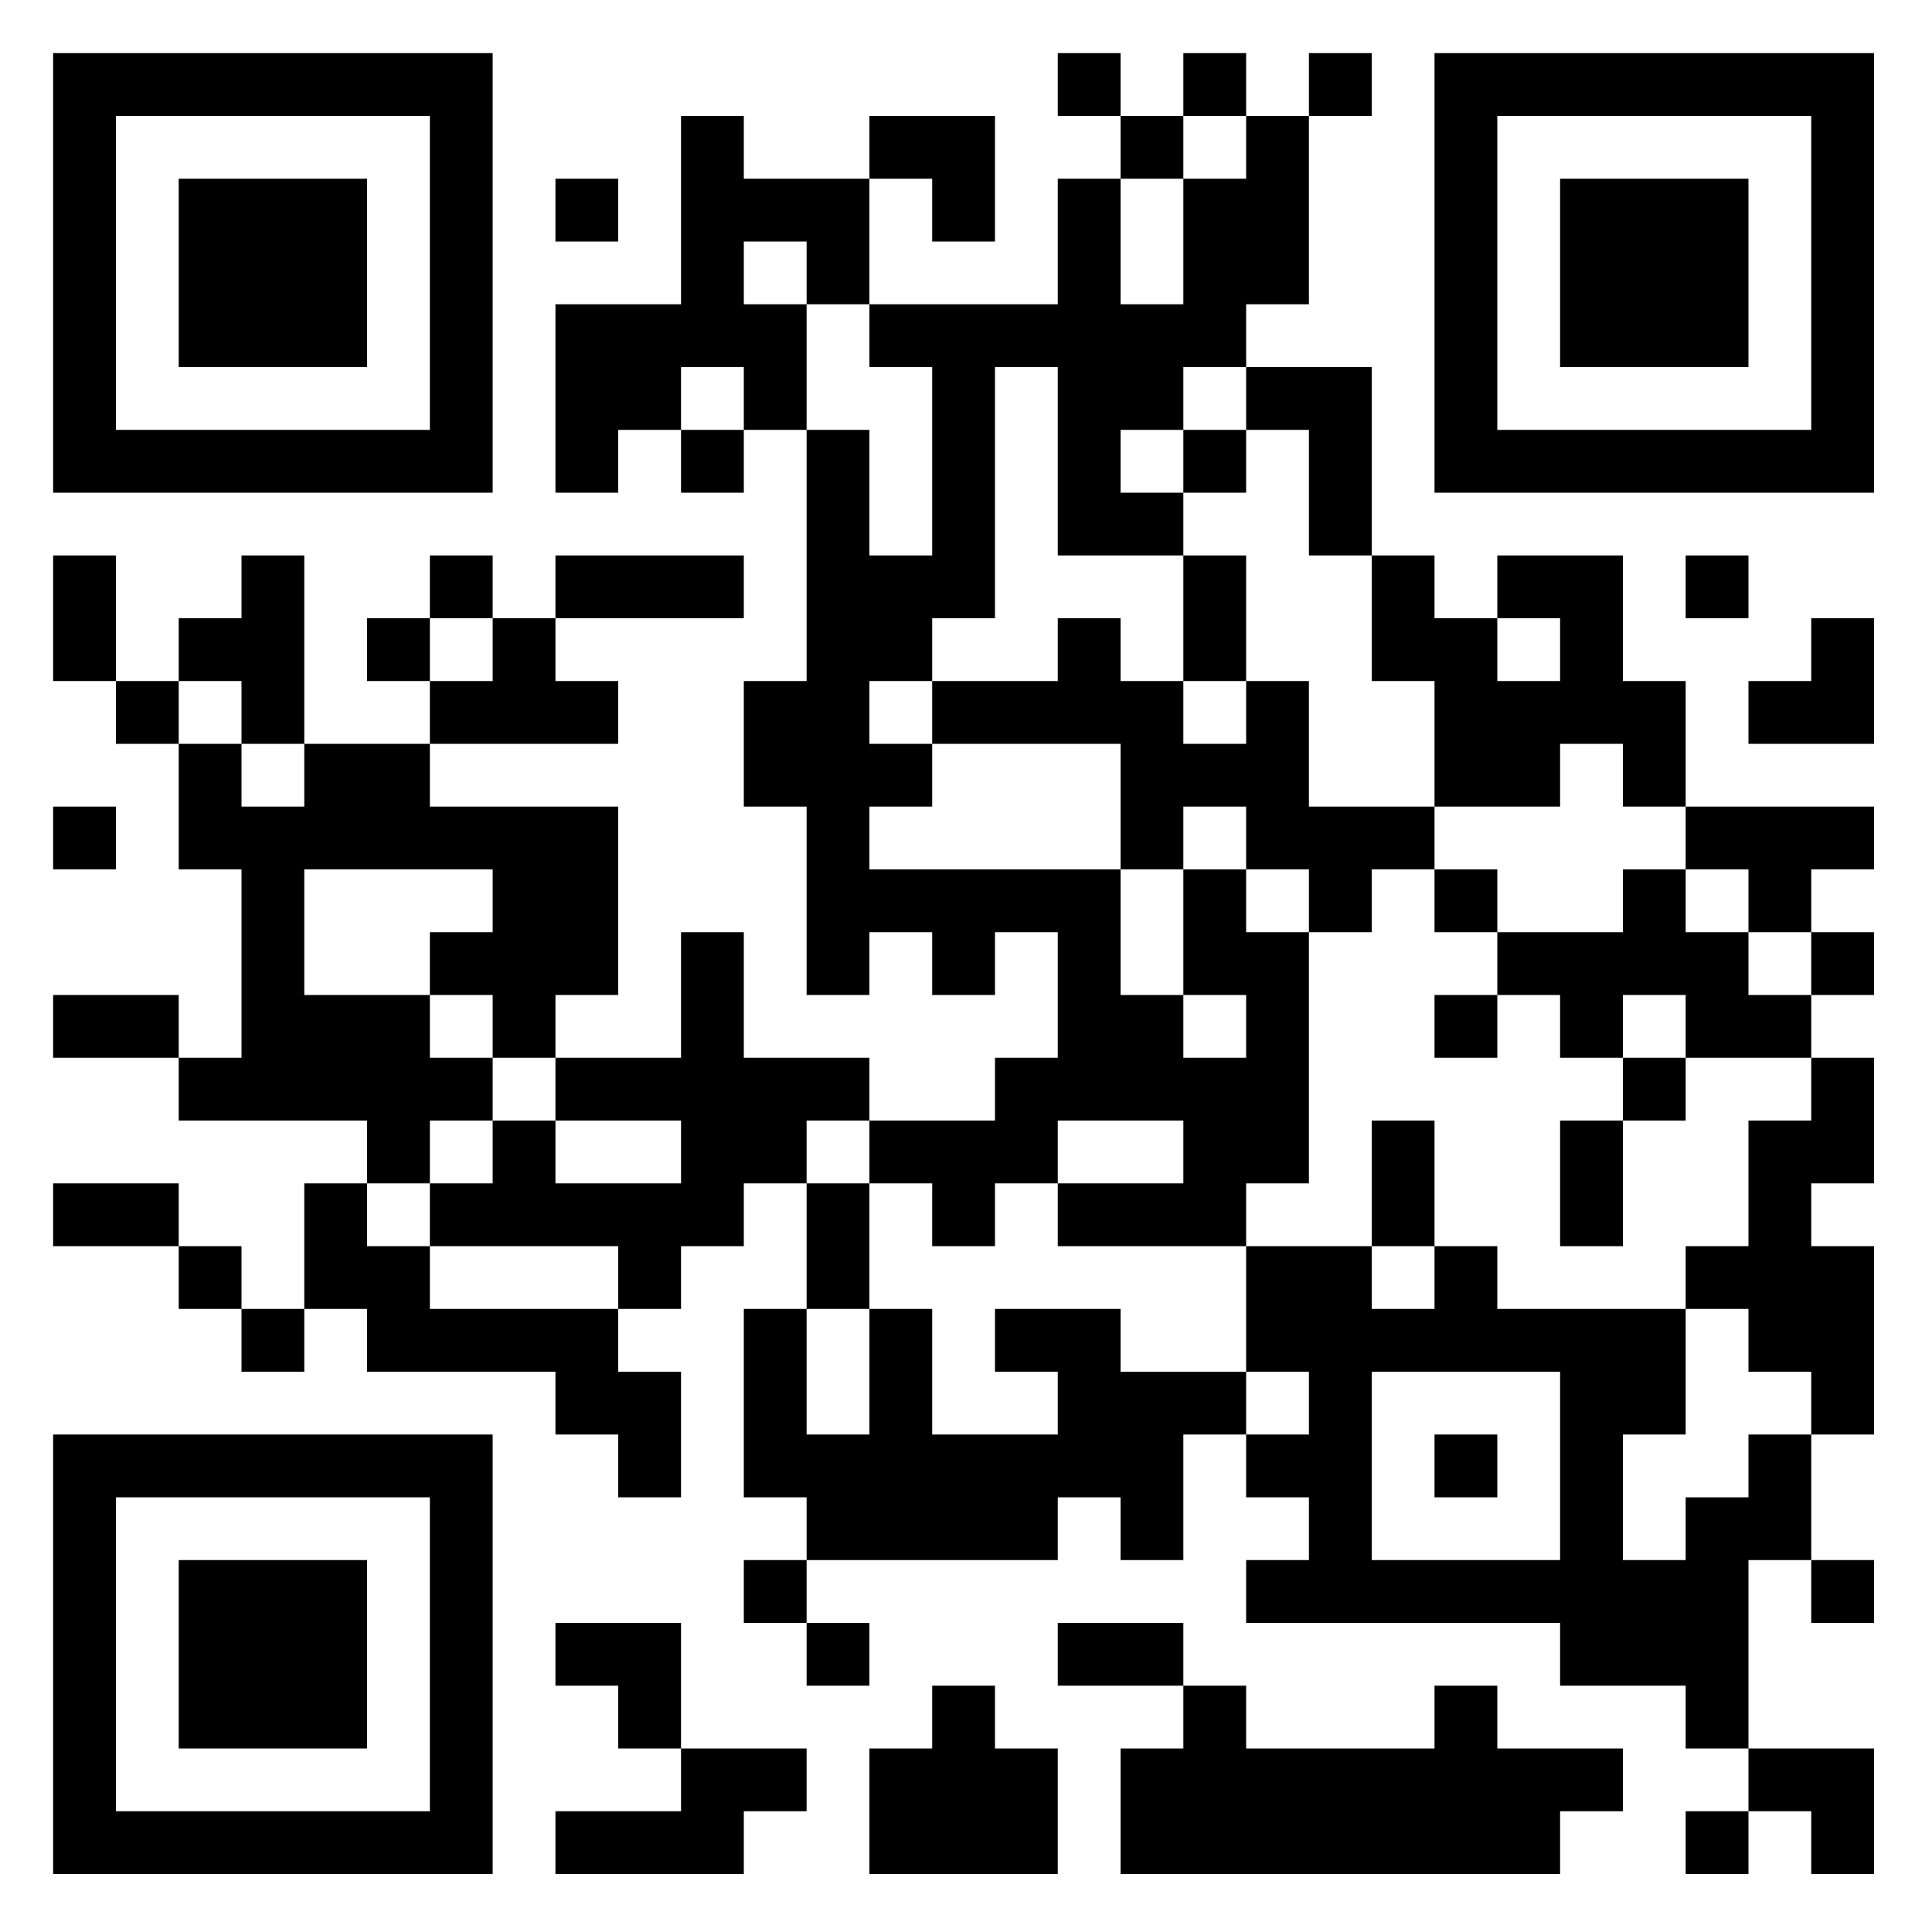 <?xml version="1.0" standalone="no"?>
<svg xmlns="http://www.w3.org/2000/svg" width="400" height="400"><rect width="100%" height="100%" fill="#808080" stroke="none"/><defs><clipPath id="clip-path-dot-color"><rect x="11" y="115" width="13" height="13" transform="rotate(0,17.5,121.5)"/><rect x="11" y="128" width="13" height="13" transform="rotate(0,17.5,134.5)"/><rect x="11" y="167" width="13" height="13" transform="rotate(0,17.5,173.5)"/><rect x="11" y="206" width="13" height="13" transform="rotate(0,17.5,212.5)"/><rect x="11" y="245" width="13" height="13" transform="rotate(0,17.5,251.5)"/><rect x="24" y="141" width="13" height="13" transform="rotate(0,30.5,147.5)"/><rect x="24" y="206" width="13" height="13" transform="rotate(0,30.5,212.5)"/><rect x="24" y="245" width="13" height="13" transform="rotate(0,30.5,251.5)"/><rect x="37" y="128" width="13" height="13" transform="rotate(0,43.5,134.5)"/><rect x="37" y="154" width="13" height="13" transform="rotate(0,43.5,160.5)"/><rect x="37" y="167" width="13" height="13" transform="rotate(0,43.5,173.5)"/><rect x="37" y="219" width="13" height="13" transform="rotate(0,43.5,225.5)"/><rect x="37" y="258" width="13" height="13" transform="rotate(0,43.5,264.5)"/><rect x="50" y="115" width="13" height="13" transform="rotate(0,56.5,121.5)"/><rect x="50" y="128" width="13" height="13" transform="rotate(0,56.5,134.5)"/><rect x="50" y="141" width="13" height="13" transform="rotate(0,56.5,147.5)"/><rect x="50" y="167" width="13" height="13" transform="rotate(0,56.5,173.5)"/><rect x="50" y="180" width="13" height="13" transform="rotate(0,56.5,186.5)"/><rect x="50" y="193" width="13" height="13" transform="rotate(0,56.5,199.5)"/><rect x="50" y="206" width="13" height="13" transform="rotate(0,56.5,212.5)"/><rect x="50" y="219" width="13" height="13" transform="rotate(0,56.5,225.5)"/><rect x="50" y="271" width="13" height="13" transform="rotate(0,56.5,277.5)"/><rect x="63" y="154" width="13" height="13" transform="rotate(0,69.5,160.5)"/><rect x="63" y="167" width="13" height="13" transform="rotate(0,69.5,173.5)"/><rect x="63" y="206" width="13" height="13" transform="rotate(0,69.5,212.5)"/><rect x="63" y="219" width="13" height="13" transform="rotate(0,69.5,225.5)"/><rect x="63" y="245" width="13" height="13" transform="rotate(0,69.5,251.5)"/><rect x="63" y="258" width="13" height="13" transform="rotate(0,69.5,264.5)"/><rect x="76" y="128" width="13" height="13" transform="rotate(0,82.5,134.5)"/><rect x="76" y="154" width="13" height="13" transform="rotate(0,82.5,160.5)"/><rect x="76" y="167" width="13" height="13" transform="rotate(0,82.5,173.5)"/><rect x="76" y="206" width="13" height="13" transform="rotate(0,82.5,212.5)"/><rect x="76" y="219" width="13" height="13" transform="rotate(0,82.5,225.5)"/><rect x="76" y="232" width="13" height="13" transform="rotate(0,82.5,238.5)"/><rect x="76" y="258" width="13" height="13" transform="rotate(0,82.5,264.5)"/><rect x="76" y="271" width="13" height="13" transform="rotate(0,82.5,277.5)"/><rect x="89" y="115" width="13" height="13" transform="rotate(0,95.5,121.5)"/><rect x="89" y="141" width="13" height="13" transform="rotate(0,95.5,147.5)"/><rect x="89" y="167" width="13" height="13" transform="rotate(0,95.5,173.5)"/><rect x="89" y="193" width="13" height="13" transform="rotate(0,95.5,199.5)"/><rect x="89" y="219" width="13" height="13" transform="rotate(0,95.5,225.5)"/><rect x="89" y="245" width="13" height="13" transform="rotate(0,95.5,251.5)"/><rect x="89" y="271" width="13" height="13" transform="rotate(0,95.5,277.5)"/><rect x="102" y="128" width="13" height="13" transform="rotate(0,108.5,134.5)"/><rect x="102" y="141" width="13" height="13" transform="rotate(0,108.5,147.5)"/><rect x="102" y="167" width="13" height="13" transform="rotate(0,108.5,173.5)"/><rect x="102" y="180" width="13" height="13" transform="rotate(0,108.5,186.5)"/><rect x="102" y="193" width="13" height="13" transform="rotate(0,108.5,199.5)"/><rect x="102" y="206" width="13" height="13" transform="rotate(0,108.5,212.5)"/><rect x="102" y="232" width="13" height="13" transform="rotate(0,108.5,238.5)"/><rect x="102" y="245" width="13" height="13" transform="rotate(0,108.5,251.5)"/><rect x="102" y="271" width="13" height="13" transform="rotate(0,108.5,277.5)"/><rect x="115" y="37" width="13" height="13" transform="rotate(0,121.5,43.5)"/><rect x="115" y="63" width="13" height="13" transform="rotate(0,121.5,69.5)"/><rect x="115" y="76" width="13" height="13" transform="rotate(0,121.5,82.5)"/><rect x="115" y="89" width="13" height="13" transform="rotate(0,121.5,95.5)"/><rect x="115" y="115" width="13" height="13" transform="rotate(0,121.5,121.5)"/><rect x="115" y="141" width="13" height="13" transform="rotate(0,121.5,147.5)"/><rect x="115" y="167" width="13" height="13" transform="rotate(0,121.5,173.5)"/><rect x="115" y="180" width="13" height="13" transform="rotate(0,121.5,186.5)"/><rect x="115" y="193" width="13" height="13" transform="rotate(0,121.5,199.5)"/><rect x="115" y="219" width="13" height="13" transform="rotate(0,121.5,225.5)"/><rect x="115" y="245" width="13" height="13" transform="rotate(0,121.5,251.5)"/><rect x="115" y="271" width="13" height="13" transform="rotate(0,121.5,277.5)"/><rect x="115" y="284" width="13" height="13" transform="rotate(0,121.5,290.5)"/><rect x="115" y="336" width="13" height="13" transform="rotate(0,121.5,342.5)"/><rect x="115" y="375" width="13" height="13" transform="rotate(0,121.5,381.5)"/><rect x="128" y="63" width="13" height="13" transform="rotate(0,134.5,69.5)"/><rect x="128" y="76" width="13" height="13" transform="rotate(0,134.5,82.5)"/><rect x="128" y="115" width="13" height="13" transform="rotate(0,134.5,121.5)"/><rect x="128" y="219" width="13" height="13" transform="rotate(0,134.5,225.5)"/><rect x="128" y="245" width="13" height="13" transform="rotate(0,134.5,251.5)"/><rect x="128" y="258" width="13" height="13" transform="rotate(0,134.5,264.5)"/><rect x="128" y="284" width="13" height="13" transform="rotate(0,134.5,290.5)"/><rect x="128" y="297" width="13" height="13" transform="rotate(0,134.5,303.5)"/><rect x="128" y="336" width="13" height="13" transform="rotate(0,134.5,342.5)"/><rect x="128" y="349" width="13" height="13" transform="rotate(0,134.5,355.5)"/><rect x="128" y="375" width="13" height="13" transform="rotate(0,134.5,381.5)"/><rect x="141" y="24" width="13" height="13" transform="rotate(0,147.5,30.5)"/><rect x="141" y="37" width="13" height="13" transform="rotate(0,147.5,43.5)"/><rect x="141" y="50" width="13" height="13" transform="rotate(0,147.5,56.5)"/><rect x="141" y="63" width="13" height="13" transform="rotate(0,147.5,69.5)"/><rect x="141" y="89" width="13" height="13" transform="rotate(0,147.5,95.5)"/><rect x="141" y="115" width="13" height="13" transform="rotate(0,147.5,121.5)"/><rect x="141" y="193" width="13" height="13" transform="rotate(0,147.5,199.5)"/><rect x="141" y="206" width="13" height="13" transform="rotate(0,147.5,212.5)"/><rect x="141" y="219" width="13" height="13" transform="rotate(0,147.5,225.5)"/><rect x="141" y="232" width="13" height="13" transform="rotate(0,147.5,238.5)"/><rect x="141" y="245" width="13" height="13" transform="rotate(0,147.5,251.5)"/><rect x="141" y="362" width="13" height="13" transform="rotate(0,147.5,368.5)"/><rect x="141" y="375" width="13" height="13" transform="rotate(0,147.5,381.5)"/><rect x="154" y="37" width="13" height="13" transform="rotate(0,160.5,43.5)"/><rect x="154" y="63" width="13" height="13" transform="rotate(0,160.5,69.5)"/><rect x="154" y="76" width="13" height="13" transform="rotate(0,160.5,82.5)"/><rect x="154" y="141" width="13" height="13" transform="rotate(0,160.5,147.5)"/><rect x="154" y="154" width="13" height="13" transform="rotate(0,160.5,160.5)"/><rect x="154" y="219" width="13" height="13" transform="rotate(0,160.5,225.5)"/><rect x="154" y="232" width="13" height="13" transform="rotate(0,160.5,238.5)"/><rect x="154" y="271" width="13" height="13" transform="rotate(0,160.5,277.5)"/><rect x="154" y="284" width="13" height="13" transform="rotate(0,160.5,290.5)"/><rect x="154" y="297" width="13" height="13" transform="rotate(0,160.5,303.5)"/><rect x="154" y="323" width="13" height="13" transform="rotate(0,160.5,329.5)"/><rect x="154" y="362" width="13" height="13" transform="rotate(0,160.5,368.5)"/><rect x="167" y="37" width="13" height="13" transform="rotate(0,173.5,43.5)"/><rect x="167" y="50" width="13" height="13" transform="rotate(0,173.5,56.5)"/><rect x="167" y="89" width="13" height="13" transform="rotate(0,173.5,95.5)"/><rect x="167" y="102" width="13" height="13" transform="rotate(0,173.5,108.5)"/><rect x="167" y="115" width="13" height="13" transform="rotate(0,173.5,121.5)"/><rect x="167" y="128" width="13" height="13" transform="rotate(0,173.5,134.5)"/><rect x="167" y="141" width="13" height="13" transform="rotate(0,173.5,147.5)"/><rect x="167" y="154" width="13" height="13" transform="rotate(0,173.5,160.5)"/><rect x="167" y="167" width="13" height="13" transform="rotate(0,173.5,173.5)"/><rect x="167" y="180" width="13" height="13" transform="rotate(0,173.5,186.5)"/><rect x="167" y="193" width="13" height="13" transform="rotate(0,173.5,199.5)"/><rect x="167" y="219" width="13" height="13" transform="rotate(0,173.5,225.5)"/><rect x="167" y="245" width="13" height="13" transform="rotate(0,173.5,251.5)"/><rect x="167" y="258" width="13" height="13" transform="rotate(0,173.5,264.5)"/><rect x="167" y="297" width="13" height="13" transform="rotate(0,173.5,303.5)"/><rect x="167" y="310" width="13" height="13" transform="rotate(0,173.5,316.5)"/><rect x="167" y="336" width="13" height="13" transform="rotate(0,173.5,342.5)"/><rect x="180" y="24" width="13" height="13" transform="rotate(0,186.5,30.5)"/><rect x="180" y="63" width="13" height="13" transform="rotate(0,186.5,69.5)"/><rect x="180" y="115" width="13" height="13" transform="rotate(0,186.5,121.5)"/><rect x="180" y="128" width="13" height="13" transform="rotate(0,186.5,134.5)"/><rect x="180" y="154" width="13" height="13" transform="rotate(0,186.5,160.5)"/><rect x="180" y="180" width="13" height="13" transform="rotate(0,186.5,186.5)"/><rect x="180" y="232" width="13" height="13" transform="rotate(0,186.5,238.5)"/><rect x="180" y="271" width="13" height="13" transform="rotate(0,186.5,277.5)"/><rect x="180" y="284" width="13" height="13" transform="rotate(0,186.5,290.5)"/><rect x="180" y="297" width="13" height="13" transform="rotate(0,186.5,303.5)"/><rect x="180" y="310" width="13" height="13" transform="rotate(0,186.5,316.5)"/><rect x="180" y="362" width="13" height="13" transform="rotate(0,186.5,368.5)"/><rect x="180" y="375" width="13" height="13" transform="rotate(0,186.5,381.5)"/><rect x="193" y="24" width="13" height="13" transform="rotate(0,199.5,30.5)"/><rect x="193" y="37" width="13" height="13" transform="rotate(0,199.5,43.5)"/><rect x="193" y="63" width="13" height="13" transform="rotate(0,199.5,69.5)"/><rect x="193" y="76" width="13" height="13" transform="rotate(0,199.5,82.5)"/><rect x="193" y="89" width="13" height="13" transform="rotate(0,199.5,95.5)"/><rect x="193" y="102" width="13" height="13" transform="rotate(0,199.5,108.5)"/><rect x="193" y="115" width="13" height="13" transform="rotate(0,199.5,121.5)"/><rect x="193" y="141" width="13" height="13" transform="rotate(0,199.5,147.5)"/><rect x="193" y="180" width="13" height="13" transform="rotate(0,199.5,186.5)"/><rect x="193" y="193" width="13" height="13" transform="rotate(0,199.5,199.5)"/><rect x="193" y="232" width="13" height="13" transform="rotate(0,199.5,238.5)"/><rect x="193" y="245" width="13" height="13" transform="rotate(0,199.5,251.5)"/><rect x="193" y="297" width="13" height="13" transform="rotate(0,199.5,303.5)"/><rect x="193" y="310" width="13" height="13" transform="rotate(0,199.5,316.5)"/><rect x="193" y="349" width="13" height="13" transform="rotate(0,199.5,355.5)"/><rect x="193" y="362" width="13" height="13" transform="rotate(0,199.5,368.5)"/><rect x="193" y="375" width="13" height="13" transform="rotate(0,199.5,381.5)"/><rect x="206" y="63" width="13" height="13" transform="rotate(0,212.5,69.5)"/><rect x="206" y="141" width="13" height="13" transform="rotate(0,212.5,147.5)"/><rect x="206" y="180" width="13" height="13" transform="rotate(0,212.5,186.5)"/><rect x="206" y="219" width="13" height="13" transform="rotate(0,212.5,225.5)"/><rect x="206" y="232" width="13" height="13" transform="rotate(0,212.5,238.5)"/><rect x="206" y="271" width="13" height="13" transform="rotate(0,212.5,277.5)"/><rect x="206" y="297" width="13" height="13" transform="rotate(0,212.5,303.5)"/><rect x="206" y="310" width="13" height="13" transform="rotate(0,212.5,316.5)"/><rect x="206" y="362" width="13" height="13" transform="rotate(0,212.5,368.5)"/><rect x="206" y="375" width="13" height="13" transform="rotate(0,212.5,381.5)"/><rect x="219" y="11" width="13" height="13" transform="rotate(0,225.5,17.5)"/><rect x="219" y="37" width="13" height="13" transform="rotate(0,225.5,43.5)"/><rect x="219" y="50" width="13" height="13" transform="rotate(0,225.5,56.5)"/><rect x="219" y="63" width="13" height="13" transform="rotate(0,225.5,69.5)"/><rect x="219" y="76" width="13" height="13" transform="rotate(0,225.5,82.5)"/><rect x="219" y="89" width="13" height="13" transform="rotate(0,225.5,95.5)"/><rect x="219" y="102" width="13" height="13" transform="rotate(0,225.5,108.5)"/><rect x="219" y="128" width="13" height="13" transform="rotate(0,225.5,134.5)"/><rect x="219" y="141" width="13" height="13" transform="rotate(0,225.5,147.5)"/><rect x="219" y="180" width="13" height="13" transform="rotate(0,225.5,186.5)"/><rect x="219" y="193" width="13" height="13" transform="rotate(0,225.5,199.5)"/><rect x="219" y="206" width="13" height="13" transform="rotate(0,225.5,212.5)"/><rect x="219" y="219" width="13" height="13" transform="rotate(0,225.5,225.5)"/><rect x="219" y="245" width="13" height="13" transform="rotate(0,225.5,251.5)"/><rect x="219" y="271" width="13" height="13" transform="rotate(0,225.5,277.5)"/><rect x="219" y="284" width="13" height="13" transform="rotate(0,225.5,290.5)"/><rect x="219" y="297" width="13" height="13" transform="rotate(0,225.5,303.5)"/><rect x="219" y="336" width="13" height="13" transform="rotate(0,225.5,342.5)"/><rect x="232" y="24" width="13" height="13" transform="rotate(0,238.5,30.5)"/><rect x="232" y="63" width="13" height="13" transform="rotate(0,238.5,69.5)"/><rect x="232" y="76" width="13" height="13" transform="rotate(0,238.5,82.5)"/><rect x="232" y="102" width="13" height="13" transform="rotate(0,238.5,108.5)"/><rect x="232" y="141" width="13" height="13" transform="rotate(0,238.5,147.5)"/><rect x="232" y="154" width="13" height="13" transform="rotate(0,238.5,160.5)"/><rect x="232" y="167" width="13" height="13" transform="rotate(0,238.5,173.5)"/><rect x="232" y="206" width="13" height="13" transform="rotate(0,238.5,212.5)"/><rect x="232" y="219" width="13" height="13" transform="rotate(0,238.5,225.5)"/><rect x="232" y="245" width="13" height="13" transform="rotate(0,238.5,251.5)"/><rect x="232" y="284" width="13" height="13" transform="rotate(0,238.5,290.5)"/><rect x="232" y="297" width="13" height="13" transform="rotate(0,238.5,303.5)"/><rect x="232" y="310" width="13" height="13" transform="rotate(0,238.5,316.5)"/><rect x="232" y="336" width="13" height="13" transform="rotate(0,238.5,342.5)"/><rect x="232" y="362" width="13" height="13" transform="rotate(0,238.5,368.5)"/><rect x="232" y="375" width="13" height="13" transform="rotate(0,238.5,381.5)"/><rect x="245" y="11" width="13" height="13" transform="rotate(0,251.5,17.5)"/><rect x="245" y="37" width="13" height="13" transform="rotate(0,251.5,43.5)"/><rect x="245" y="50" width="13" height="13" transform="rotate(0,251.5,56.5)"/><rect x="245" y="63" width="13" height="13" transform="rotate(0,251.5,69.5)"/><rect x="245" y="89" width="13" height="13" transform="rotate(0,251.5,95.5)"/><rect x="245" y="115" width="13" height="13" transform="rotate(0,251.5,121.5)"/><rect x="245" y="128" width="13" height="13" transform="rotate(0,251.5,134.5)"/><rect x="245" y="154" width="13" height="13" transform="rotate(0,251.5,160.5)"/><rect x="245" y="180" width="13" height="13" transform="rotate(0,251.5,186.5)"/><rect x="245" y="193" width="13" height="13" transform="rotate(0,251.5,199.5)"/><rect x="245" y="219" width="13" height="13" transform="rotate(0,251.5,225.5)"/><rect x="245" y="232" width="13" height="13" transform="rotate(0,251.5,238.5)"/><rect x="245" y="245" width="13" height="13" transform="rotate(0,251.5,251.5)"/><rect x="245" y="284" width="13" height="13" transform="rotate(0,251.5,290.5)"/><rect x="245" y="349" width="13" height="13" transform="rotate(0,251.5,355.5)"/><rect x="245" y="362" width="13" height="13" transform="rotate(0,251.5,368.5)"/><rect x="245" y="375" width="13" height="13" transform="rotate(0,251.5,381.5)"/><rect x="258" y="24" width="13" height="13" transform="rotate(0,264.5,30.5)"/><rect x="258" y="37" width="13" height="13" transform="rotate(0,264.5,43.5)"/><rect x="258" y="50" width="13" height="13" transform="rotate(0,264.5,56.5)"/><rect x="258" y="76" width="13" height="13" transform="rotate(0,264.5,82.5)"/><rect x="258" y="141" width="13" height="13" transform="rotate(0,264.5,147.5)"/><rect x="258" y="154" width="13" height="13" transform="rotate(0,264.5,160.5)"/><rect x="258" y="167" width="13" height="13" transform="rotate(0,264.5,173.5)"/><rect x="258" y="193" width="13" height="13" transform="rotate(0,264.5,199.5)"/><rect x="258" y="206" width="13" height="13" transform="rotate(0,264.5,212.5)"/><rect x="258" y="219" width="13" height="13" transform="rotate(0,264.5,225.5)"/><rect x="258" y="232" width="13" height="13" transform="rotate(0,264.5,238.5)"/><rect x="258" y="258" width="13" height="13" transform="rotate(0,264.5,264.5)"/><rect x="258" y="271" width="13" height="13" transform="rotate(0,264.5,277.5)"/><rect x="258" y="297" width="13" height="13" transform="rotate(0,264.5,303.5)"/><rect x="258" y="323" width="13" height="13" transform="rotate(0,264.5,329.5)"/><rect x="258" y="362" width="13" height="13" transform="rotate(0,264.5,368.5)"/><rect x="258" y="375" width="13" height="13" transform="rotate(0,264.5,381.5)"/><rect x="271" y="11" width="13" height="13" transform="rotate(0,277.5,17.5)"/><rect x="271" y="76" width="13" height="13" transform="rotate(0,277.5,82.5)"/><rect x="271" y="89" width="13" height="13" transform="rotate(0,277.5,95.5)"/><rect x="271" y="102" width="13" height="13" transform="rotate(0,277.5,108.5)"/><rect x="271" y="167" width="13" height="13" transform="rotate(0,277.5,173.5)"/><rect x="271" y="180" width="13" height="13" transform="rotate(0,277.5,186.5)"/><rect x="271" y="258" width="13" height="13" transform="rotate(0,277.5,264.5)"/><rect x="271" y="271" width="13" height="13" transform="rotate(0,277.5,277.5)"/><rect x="271" y="284" width="13" height="13" transform="rotate(0,277.5,290.5)"/><rect x="271" y="297" width="13" height="13" transform="rotate(0,277.5,303.5)"/><rect x="271" y="310" width="13" height="13" transform="rotate(0,277.5,316.5)"/><rect x="271" y="323" width="13" height="13" transform="rotate(0,277.5,329.5)"/><rect x="271" y="362" width="13" height="13" transform="rotate(0,277.5,368.5)"/><rect x="271" y="375" width="13" height="13" transform="rotate(0,277.5,381.5)"/><rect x="284" y="115" width="13" height="13" transform="rotate(0,290.5,121.5)"/><rect x="284" y="128" width="13" height="13" transform="rotate(0,290.5,134.5)"/><rect x="284" y="167" width="13" height="13" transform="rotate(0,290.5,173.5)"/><rect x="284" y="232" width="13" height="13" transform="rotate(0,290.5,238.5)"/><rect x="284" y="245" width="13" height="13" transform="rotate(0,290.5,251.5)"/><rect x="284" y="271" width="13" height="13" transform="rotate(0,290.5,277.5)"/><rect x="284" y="323" width="13" height="13" transform="rotate(0,290.5,329.5)"/><rect x="284" y="362" width="13" height="13" transform="rotate(0,290.5,368.5)"/><rect x="284" y="375" width="13" height="13" transform="rotate(0,290.5,381.5)"/><rect x="297" y="128" width="13" height="13" transform="rotate(0,303.5,134.5)"/><rect x="297" y="141" width="13" height="13" transform="rotate(0,303.5,147.5)"/><rect x="297" y="154" width="13" height="13" transform="rotate(0,303.5,160.5)"/><rect x="297" y="180" width="13" height="13" transform="rotate(0,303.5,186.5)"/><rect x="297" y="206" width="13" height="13" transform="rotate(0,303.5,212.5)"/><rect x="297" y="258" width="13" height="13" transform="rotate(0,303.5,264.5)"/><rect x="297" y="271" width="13" height="13" transform="rotate(0,303.5,277.5)"/><rect x="297" y="297" width="13" height="13" transform="rotate(0,303.5,303.5)"/><rect x="297" y="323" width="13" height="13" transform="rotate(0,303.5,329.5)"/><rect x="297" y="349" width="13" height="13" transform="rotate(0,303.5,355.5)"/><rect x="297" y="362" width="13" height="13" transform="rotate(0,303.5,368.5)"/><rect x="297" y="375" width="13" height="13" transform="rotate(0,303.5,381.5)"/><rect x="310" y="115" width="13" height="13" transform="rotate(0,316.5,121.5)"/><rect x="310" y="141" width="13" height="13" transform="rotate(0,316.5,147.5)"/><rect x="310" y="154" width="13" height="13" transform="rotate(0,316.5,160.5)"/><rect x="310" y="193" width="13" height="13" transform="rotate(0,316.5,199.5)"/><rect x="310" y="271" width="13" height="13" transform="rotate(0,316.5,277.5)"/><rect x="310" y="323" width="13" height="13" transform="rotate(0,316.5,329.5)"/><rect x="310" y="362" width="13" height="13" transform="rotate(0,316.5,368.5)"/><rect x="310" y="375" width="13" height="13" transform="rotate(0,316.5,381.5)"/><rect x="323" y="115" width="13" height="13" transform="rotate(0,329.5,121.5)"/><rect x="323" y="128" width="13" height="13" transform="rotate(0,329.5,134.5)"/><rect x="323" y="141" width="13" height="13" transform="rotate(0,329.5,147.5)"/><rect x="323" y="193" width="13" height="13" transform="rotate(0,329.5,199.5)"/><rect x="323" y="206" width="13" height="13" transform="rotate(0,329.5,212.5)"/><rect x="323" y="232" width="13" height="13" transform="rotate(0,329.5,238.5)"/><rect x="323" y="245" width="13" height="13" transform="rotate(0,329.5,251.5)"/><rect x="323" y="271" width="13" height="13" transform="rotate(0,329.5,277.5)"/><rect x="323" y="284" width="13" height="13" transform="rotate(0,329.5,290.5)"/><rect x="323" y="297" width="13" height="13" transform="rotate(0,329.5,303.5)"/><rect x="323" y="310" width="13" height="13" transform="rotate(0,329.5,316.5)"/><rect x="323" y="323" width="13" height="13" transform="rotate(0,329.5,329.5)"/><rect x="323" y="336" width="13" height="13" transform="rotate(0,329.5,342.5)"/><rect x="323" y="362" width="13" height="13" transform="rotate(0,329.5,368.5)"/><rect x="336" y="141" width="13" height="13" transform="rotate(0,342.5,147.5)"/><rect x="336" y="154" width="13" height="13" transform="rotate(0,342.5,160.5)"/><rect x="336" y="180" width="13" height="13" transform="rotate(0,342.5,186.5)"/><rect x="336" y="193" width="13" height="13" transform="rotate(0,342.5,199.5)"/><rect x="336" y="219" width="13" height="13" transform="rotate(0,342.5,225.5)"/><rect x="336" y="271" width="13" height="13" transform="rotate(0,342.5,277.5)"/><rect x="336" y="284" width="13" height="13" transform="rotate(0,342.5,290.5)"/><rect x="336" y="323" width="13" height="13" transform="rotate(0,342.5,329.5)"/><rect x="336" y="336" width="13" height="13" transform="rotate(0,342.5,342.5)"/><rect x="349" y="115" width="13" height="13" transform="rotate(0,355.5,121.5)"/><rect x="349" y="167" width="13" height="13" transform="rotate(0,355.5,173.5)"/><rect x="349" y="193" width="13" height="13" transform="rotate(0,355.5,199.5)"/><rect x="349" y="206" width="13" height="13" transform="rotate(0,355.5,212.5)"/><rect x="349" y="258" width="13" height="13" transform="rotate(0,355.5,264.5)"/><rect x="349" y="310" width="13" height="13" transform="rotate(0,355.5,316.5)"/><rect x="349" y="323" width="13" height="13" transform="rotate(0,355.5,329.5)"/><rect x="349" y="336" width="13" height="13" transform="rotate(0,355.5,342.5)"/><rect x="349" y="349" width="13" height="13" transform="rotate(0,355.5,355.5)"/><rect x="349" y="375" width="13" height="13" transform="rotate(0,355.5,381.5)"/><rect x="362" y="141" width="13" height="13" transform="rotate(0,368.5,147.5)"/><rect x="362" y="167" width="13" height="13" transform="rotate(0,368.5,173.5)"/><rect x="362" y="180" width="13" height="13" transform="rotate(0,368.5,186.5)"/><rect x="362" y="206" width="13" height="13" transform="rotate(0,368.5,212.5)"/><rect x="362" y="232" width="13" height="13" transform="rotate(0,368.5,238.5)"/><rect x="362" y="245" width="13" height="13" transform="rotate(0,368.5,251.5)"/><rect x="362" y="258" width="13" height="13" transform="rotate(0,368.5,264.5)"/><rect x="362" y="271" width="13" height="13" transform="rotate(0,368.5,277.5)"/><rect x="362" y="297" width="13" height="13" transform="rotate(0,368.5,303.5)"/><rect x="362" y="310" width="13" height="13" transform="rotate(0,368.5,316.5)"/><rect x="362" y="362" width="13" height="13" transform="rotate(0,368.5,368.5)"/><rect x="375" y="128" width="13" height="13" transform="rotate(0,381.5,134.5)"/><rect x="375" y="141" width="13" height="13" transform="rotate(0,381.5,147.5)"/><rect x="375" y="167" width="13" height="13" transform="rotate(0,381.5,173.5)"/><rect x="375" y="193" width="13" height="13" transform="rotate(0,381.5,199.5)"/><rect x="375" y="219" width="13" height="13" transform="rotate(0,381.5,225.5)"/><rect x="375" y="232" width="13" height="13" transform="rotate(0,381.5,238.5)"/><rect x="375" y="258" width="13" height="13" transform="rotate(0,381.5,264.5)"/><rect x="375" y="271" width="13" height="13" transform="rotate(0,381.5,277.5)"/><rect x="375" y="284" width="13" height="13" transform="rotate(0,381.5,290.5)"/><rect x="375" y="323" width="13" height="13" transform="rotate(0,381.5,329.5)"/><rect x="375" y="362" width="13" height="13" transform="rotate(0,381.5,368.5)"/><rect x="375" y="375" width="13" height="13" transform="rotate(0,381.5,381.5)"/><rect x="11" y="11" width="13" height="13" transform="rotate(0,17.5,17.5)"/><rect x="11" y="24" width="13" height="13" transform="rotate(0,17.5,30.5)"/><rect x="11" y="37" width="13" height="13" transform="rotate(0,17.5,43.5)"/><rect x="11" y="50" width="13" height="13" transform="rotate(0,17.5,56.5)"/><rect x="11" y="63" width="13" height="13" transform="rotate(0,17.5,69.5)"/><rect x="11" y="76" width="13" height="13" transform="rotate(0,17.5,82.5)"/><rect x="11" y="89" width="13" height="13" transform="rotate(0,17.5,95.5)"/><rect x="24" y="11" width="13" height="13" transform="rotate(0,30.5,17.5)"/><rect x="24" y="89" width="13" height="13" transform="rotate(0,30.5,95.5)"/><rect x="37" y="11" width="13" height="13" transform="rotate(0,43.5,17.5)"/><rect x="37" y="89" width="13" height="13" transform="rotate(0,43.5,95.5)"/><rect x="50" y="11" width="13" height="13" transform="rotate(0,56.5,17.5)"/><rect x="50" y="89" width="13" height="13" transform="rotate(0,56.5,95.5)"/><rect x="63" y="11" width="13" height="13" transform="rotate(0,69.5,17.5)"/><rect x="63" y="89" width="13" height="13" transform="rotate(0,69.5,95.5)"/><rect x="76" y="11" width="13" height="13" transform="rotate(0,82.5,17.5)"/><rect x="76" y="89" width="13" height="13" transform="rotate(0,82.5,95.5)"/><rect x="89" y="11" width="13" height="13" transform="rotate(0,95.5,17.5)"/><rect x="89" y="24" width="13" height="13" transform="rotate(0,95.5,30.5)"/><rect x="89" y="37" width="13" height="13" transform="rotate(0,95.5,43.5)"/><rect x="89" y="50" width="13" height="13" transform="rotate(0,95.5,56.5)"/><rect x="89" y="63" width="13" height="13" transform="rotate(0,95.5,69.5)"/><rect x="89" y="76" width="13" height="13" transform="rotate(0,95.5,82.5)"/><rect x="89" y="89" width="13" height="13" transform="rotate(0,95.5,95.5)"/><rect x="37" y="37" width="13" height="13" transform="rotate(0,43.5,43.5)"/><rect x="37" y="50" width="13" height="13" transform="rotate(0,43.5,56.5)"/><rect x="37" y="63" width="13" height="13" transform="rotate(0,43.5,69.5)"/><rect x="50" y="37" width="13" height="13" transform="rotate(0,56.5,43.5)"/><rect x="50" y="50" width="13" height="13" transform="rotate(0,56.5,56.5)"/><rect x="50" y="63" width="13" height="13" transform="rotate(0,56.5,69.5)"/><rect x="63" y="37" width="13" height="13" transform="rotate(0,69.5,43.5)"/><rect x="63" y="50" width="13" height="13" transform="rotate(0,69.5,56.5)"/><rect x="63" y="63" width="13" height="13" transform="rotate(0,69.5,69.5)"/><rect x="297" y="11" width="13" height="13" transform="rotate(0,303.5,17.5)"/><rect x="297" y="24" width="13" height="13" transform="rotate(0,303.5,30.5)"/><rect x="297" y="37" width="13" height="13" transform="rotate(0,303.5,43.5)"/><rect x="297" y="50" width="13" height="13" transform="rotate(0,303.5,56.5)"/><rect x="297" y="63" width="13" height="13" transform="rotate(0,303.5,69.5)"/><rect x="297" y="76" width="13" height="13" transform="rotate(0,303.5,82.5)"/><rect x="297" y="89" width="13" height="13" transform="rotate(0,303.5,95.5)"/><rect x="310" y="11" width="13" height="13" transform="rotate(0,316.5,17.5)"/><rect x="310" y="89" width="13" height="13" transform="rotate(0,316.5,95.5)"/><rect x="323" y="11" width="13" height="13" transform="rotate(0,329.5,17.5)"/><rect x="323" y="89" width="13" height="13" transform="rotate(0,329.5,95.5)"/><rect x="336" y="11" width="13" height="13" transform="rotate(0,342.5,17.5)"/><rect x="336" y="89" width="13" height="13" transform="rotate(0,342.5,95.5)"/><rect x="349" y="11" width="13" height="13" transform="rotate(0,355.5,17.5)"/><rect x="349" y="89" width="13" height="13" transform="rotate(0,355.5,95.5)"/><rect x="362" y="11" width="13" height="13" transform="rotate(0,368.5,17.5)"/><rect x="362" y="89" width="13" height="13" transform="rotate(0,368.5,95.5)"/><rect x="375" y="11" width="13" height="13" transform="rotate(0,381.5,17.5)"/><rect x="375" y="24" width="13" height="13" transform="rotate(0,381.5,30.5)"/><rect x="375" y="37" width="13" height="13" transform="rotate(0,381.5,43.5)"/><rect x="375" y="50" width="13" height="13" transform="rotate(0,381.5,56.5)"/><rect x="375" y="63" width="13" height="13" transform="rotate(0,381.5,69.5)"/><rect x="375" y="76" width="13" height="13" transform="rotate(0,381.5,82.5)"/><rect x="375" y="89" width="13" height="13" transform="rotate(0,381.5,95.5)"/><rect x="323" y="37" width="13" height="13" transform="rotate(0,329.5,43.5)"/><rect x="323" y="50" width="13" height="13" transform="rotate(0,329.5,56.5)"/><rect x="323" y="63" width="13" height="13" transform="rotate(0,329.5,69.5)"/><rect x="336" y="37" width="13" height="13" transform="rotate(0,342.5,43.5)"/><rect x="336" y="50" width="13" height="13" transform="rotate(0,342.5,56.5)"/><rect x="336" y="63" width="13" height="13" transform="rotate(0,342.5,69.5)"/><rect x="349" y="37" width="13" height="13" transform="rotate(0,355.5,43.5)"/><rect x="349" y="50" width="13" height="13" transform="rotate(0,355.5,56.5)"/><rect x="349" y="63" width="13" height="13" transform="rotate(0,355.5,69.5)"/><rect x="11" y="297" width="13" height="13" transform="rotate(0,17.5,303.5)"/><rect x="11" y="310" width="13" height="13" transform="rotate(0,17.5,316.5)"/><rect x="11" y="323" width="13" height="13" transform="rotate(0,17.5,329.5)"/><rect x="11" y="336" width="13" height="13" transform="rotate(0,17.5,342.5)"/><rect x="11" y="349" width="13" height="13" transform="rotate(0,17.5,355.5)"/><rect x="11" y="362" width="13" height="13" transform="rotate(0,17.5,368.5)"/><rect x="11" y="375" width="13" height="13" transform="rotate(0,17.5,381.5)"/><rect x="24" y="297" width="13" height="13" transform="rotate(0,30.5,303.5)"/><rect x="24" y="375" width="13" height="13" transform="rotate(0,30.5,381.5)"/><rect x="37" y="297" width="13" height="13" transform="rotate(0,43.5,303.5)"/><rect x="37" y="375" width="13" height="13" transform="rotate(0,43.5,381.5)"/><rect x="50" y="297" width="13" height="13" transform="rotate(0,56.5,303.5)"/><rect x="50" y="375" width="13" height="13" transform="rotate(0,56.5,381.5)"/><rect x="63" y="297" width="13" height="13" transform="rotate(0,69.5,303.5)"/><rect x="63" y="375" width="13" height="13" transform="rotate(0,69.5,381.5)"/><rect x="76" y="297" width="13" height="13" transform="rotate(0,82.5,303.5)"/><rect x="76" y="375" width="13" height="13" transform="rotate(0,82.5,381.5)"/><rect x="89" y="297" width="13" height="13" transform="rotate(0,95.5,303.5)"/><rect x="89" y="310" width="13" height="13" transform="rotate(0,95.5,316.5)"/><rect x="89" y="323" width="13" height="13" transform="rotate(0,95.5,329.5)"/><rect x="89" y="336" width="13" height="13" transform="rotate(0,95.5,342.5)"/><rect x="89" y="349" width="13" height="13" transform="rotate(0,95.5,355.5)"/><rect x="89" y="362" width="13" height="13" transform="rotate(0,95.5,368.5)"/><rect x="89" y="375" width="13" height="13" transform="rotate(0,95.5,381.5)"/><rect x="37" y="323" width="13" height="13" transform="rotate(0,43.5,329.5)"/><rect x="37" y="336" width="13" height="13" transform="rotate(0,43.5,342.5)"/><rect x="37" y="349" width="13" height="13" transform="rotate(0,43.5,355.5)"/><rect x="50" y="323" width="13" height="13" transform="rotate(0,56.5,329.5)"/><rect x="50" y="336" width="13" height="13" transform="rotate(0,56.5,342.5)"/><rect x="50" y="349" width="13" height="13" transform="rotate(0,56.5,355.5)"/><rect x="63" y="323" width="13" height="13" transform="rotate(0,69.5,329.5)"/><rect x="63" y="336" width="13" height="13" transform="rotate(0,69.5,342.5)"/><rect x="63" y="349" width="13" height="13" transform="rotate(0,69.5,355.5)"/></clipPath></defs><rect x="0" y="0" height="400" width="400" clip-path="url('#clip-path-background-color')" fill="#ffffff"/><rect x="11" y="11" height="377" width="377" clip-path="url('#clip-path-dot-color')" fill="#000000"/></svg>
